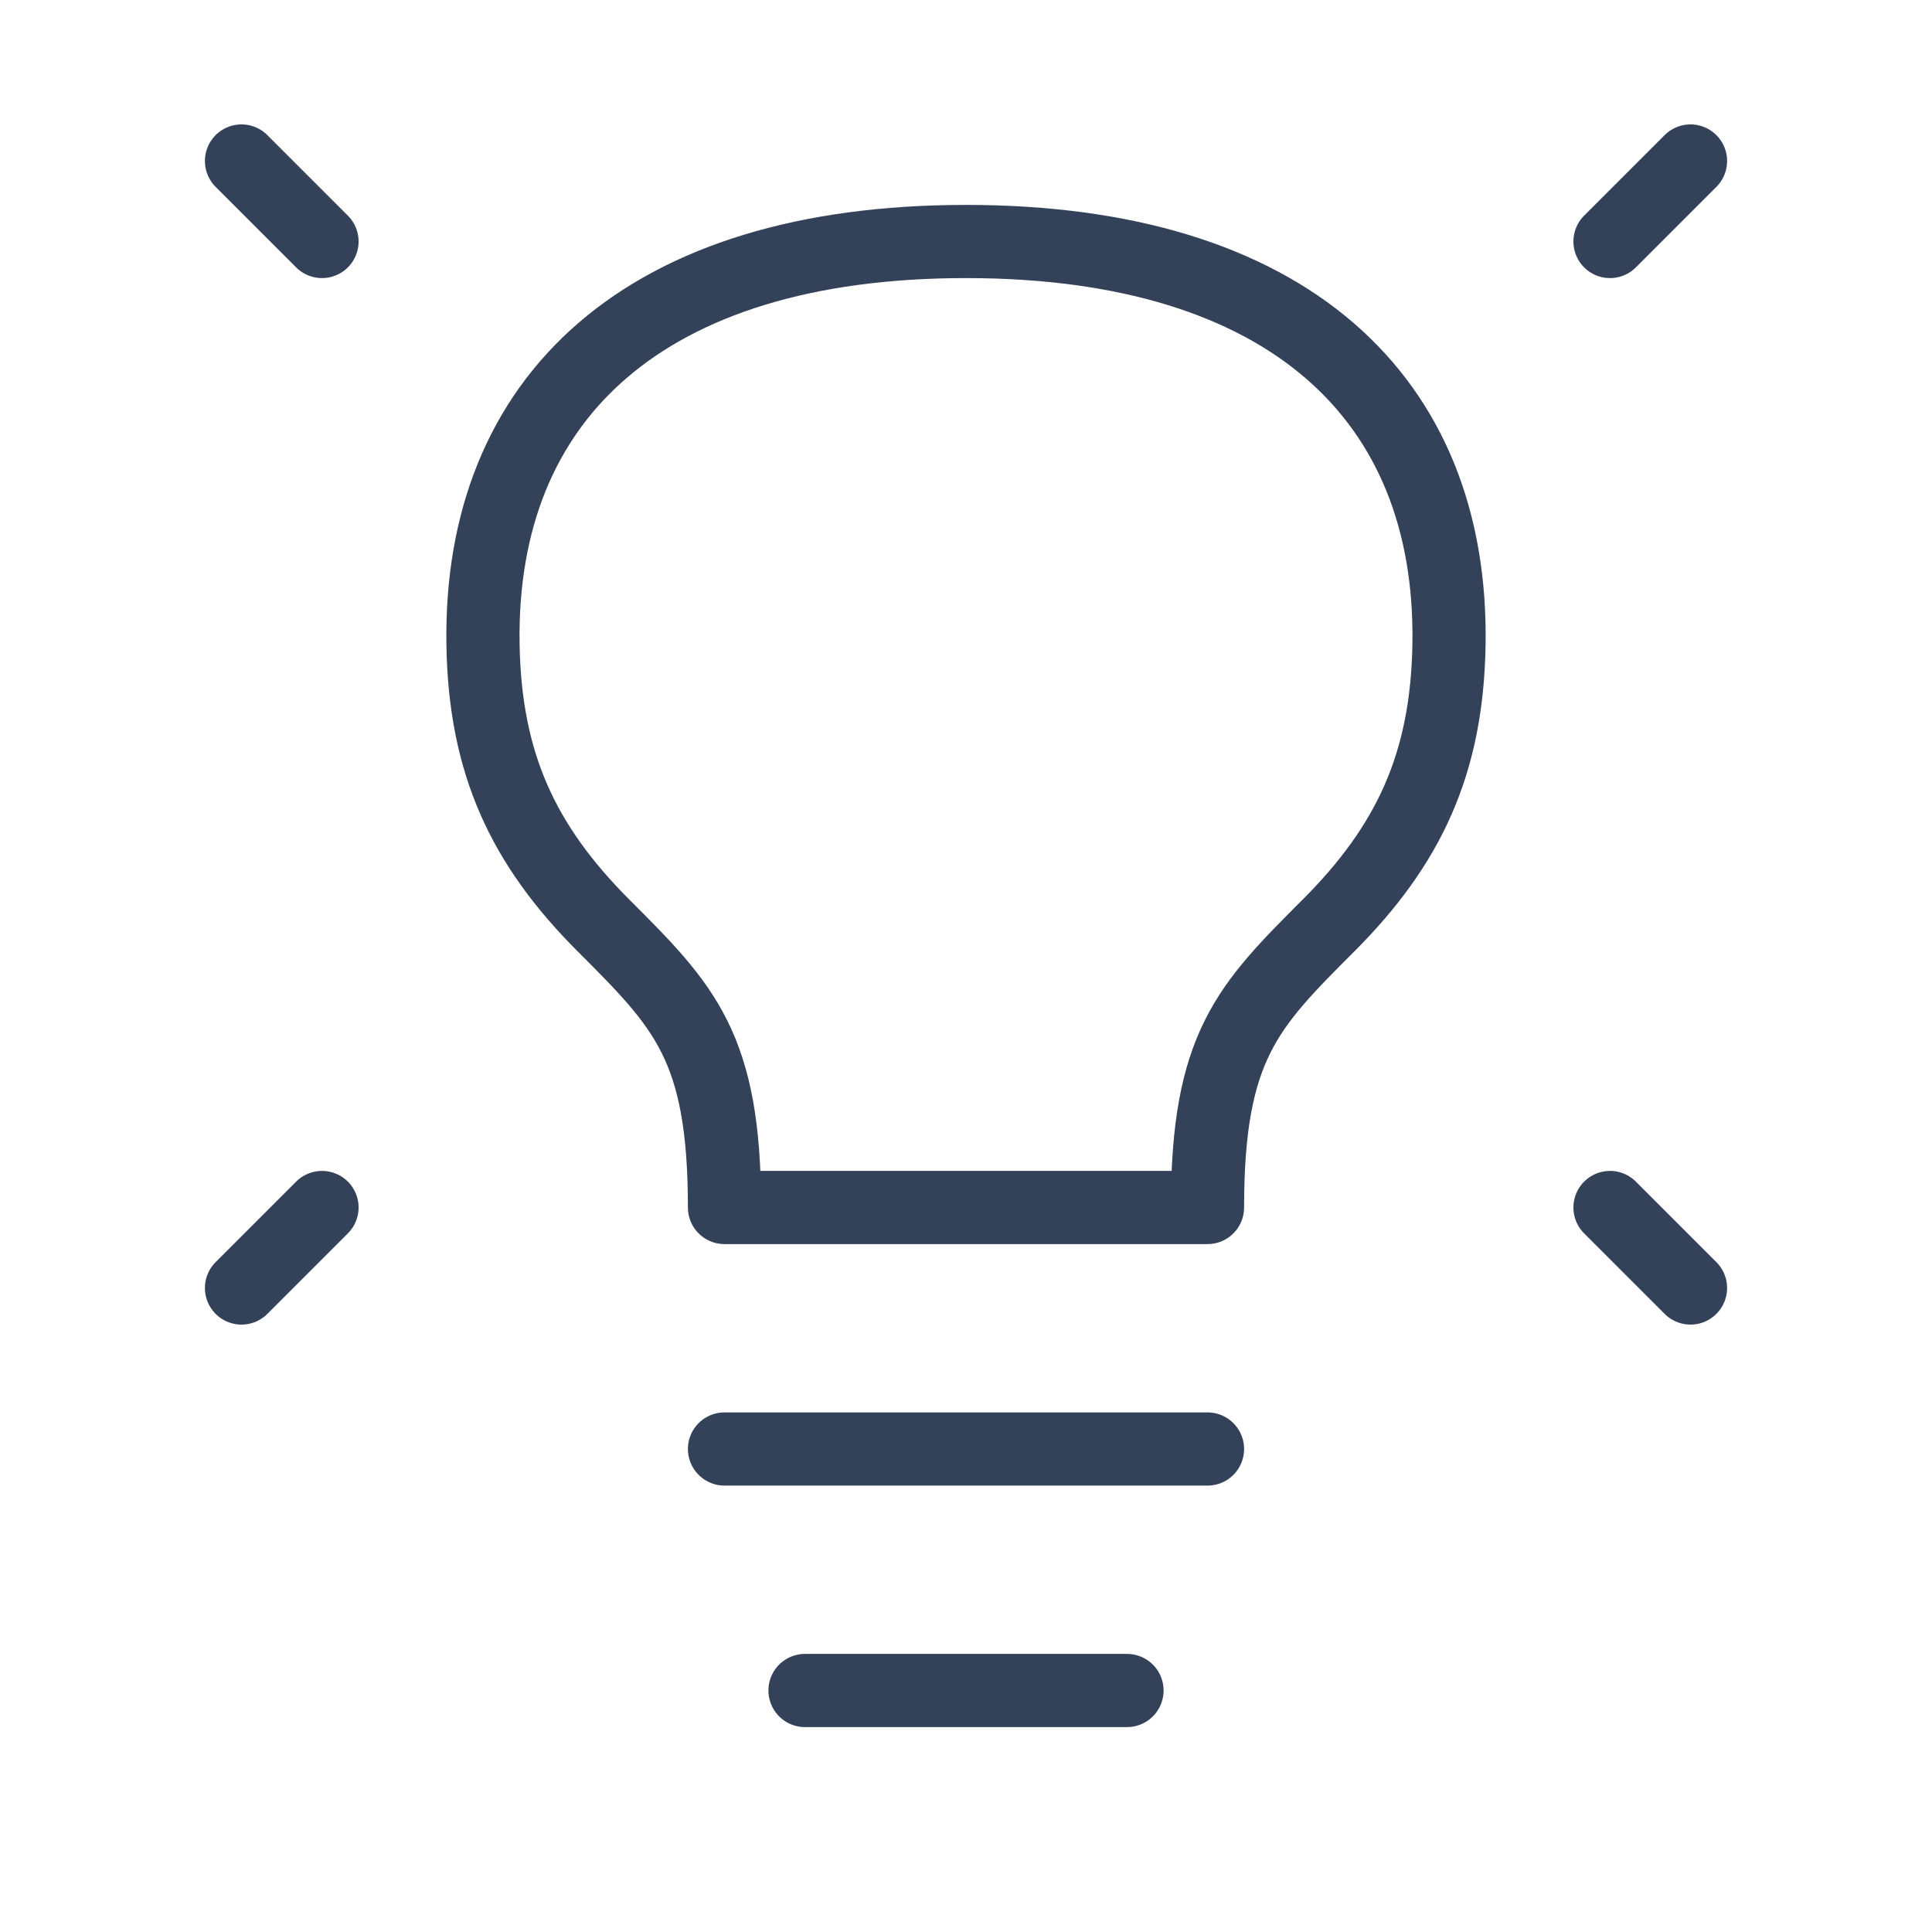<?xml version="1.0" encoding="UTF-8"?> <svg xmlns="http://www.w3.org/2000/svg" width="66" height="66" viewBox="0 0 66 66" fill="none"><path d="M57.75 5.5L55 8.25M8.25 5.5L11 8.25M57.75 44L55 41.25M8.25 44L11 41.25M24.75 49.5H41.25M27.5 57.75H38.5M33 8.25C22 8.25 16.368 13.613 16.5 22C16.563 26.089 17.875 28.875 20.625 31.625C23.375 34.375 24.75 35.75 24.75 41.25H41.25C41.25 35.75 42.625 34.375 45.375 31.625C48.125 28.875 49.437 26.089 49.5 22C49.632 13.613 44 8.25 33 8.25Z" stroke="#334259" stroke-width="2.5" stroke-linecap="round" stroke-linejoin="round"></path></svg> 